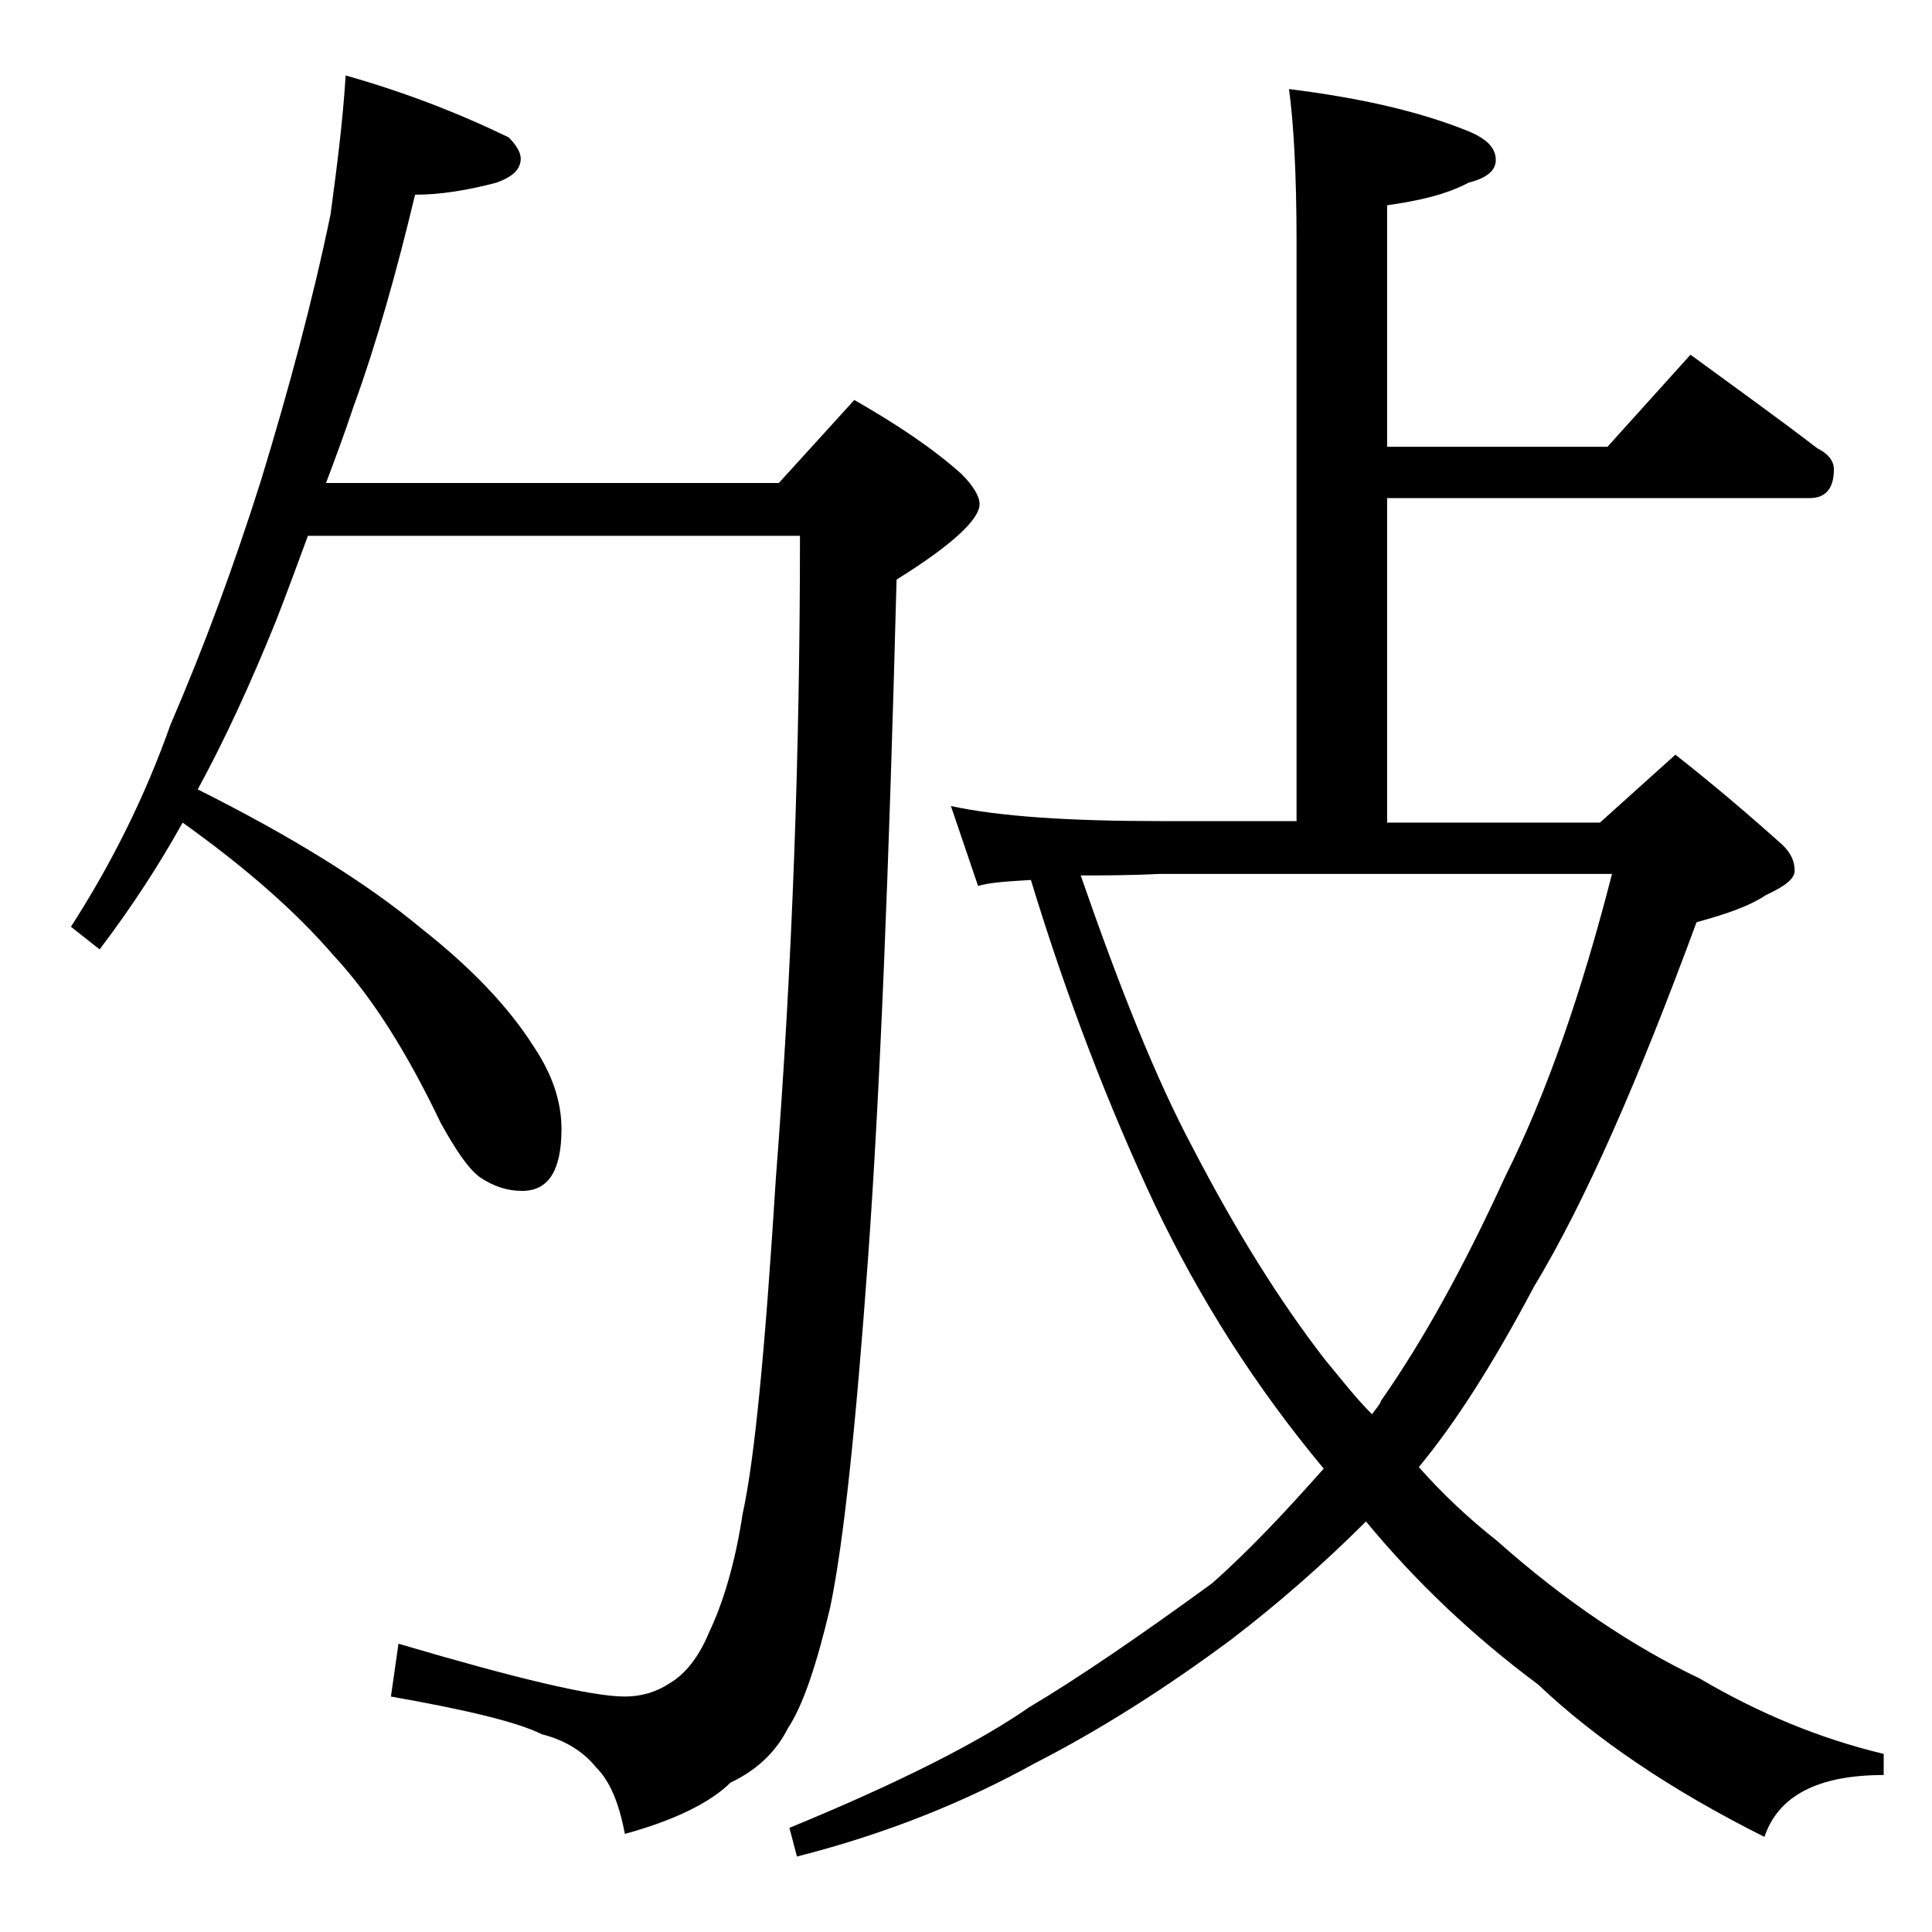 <?xml version="1.0" encoding="utf-8"?>
<!-- Generator: Adobe Illustrator 18.0.0, SVG Export Plug-In . SVG Version: 6.00 Build 0)  -->
<!DOCTYPE svg PUBLIC "-//W3C//DTD SVG 1.1//EN" "http://www.w3.org/Graphics/SVG/1.1/DTD/svg11.dtd">
<svg version="1.1" id="Layer_1" xmlns="http://www.w3.org/2000/svg" xmlns:xlink="http://www.w3.org/1999/xlink" x="0px" y="0px"
	 viewBox="0 0 128 128" enable-background="new 0 0 128 128" xml:space="preserve">
<path d="M22.9,5c3.9,1.1,7.5,2.5,10.8,4.1c0.5,0.5,0.8,1,0.8,1.4c0,0.7-0.5,1.2-1.6,1.6c-1.9,0.5-3.7,0.8-5.4,0.8
	c-1.2,5-2.5,9.7-4.1,14.1c-0.6,1.8-1.2,3.4-1.8,5h30l5-5.5c2.8,1.6,5.2,3.2,7.1,4.9c0.8,0.8,1.2,1.5,1.2,2c0,1-1.8,2.7-5.5,5
	c-0.5,19.1-1.1,34.1-1.9,45.1s-1.6,18.7-2.5,23c-0.9,3.8-1.8,6.5-2.8,8c-0.8,1.6-2.1,2.8-3.8,3.6c-1.3,1.3-3.7,2.5-7,3.4
	c-0.4-2.1-1-3.5-1.9-4.4c-0.8-1-2-1.8-3.6-2.2c-1.6-0.8-4.9-1.6-10-2.5l0.5-3.5c7.8,2.3,12.8,3.5,15,3.5c1.1,0,2.1-0.3,3-0.9
	c1-0.6,1.9-1.7,2.6-3.4c0.9-1.9,1.7-4.5,2.2-7.8c0.8-3.6,1.5-11,2.2-22.2C52.5,63.9,53,49.7,53,35.5H20.4c-0.7,1.9-1.4,3.8-2.1,5.6
	c-1.7,4.2-3.4,7.9-5.2,11.2c6.2,3.1,11.2,6.2,14.8,9.2c3.3,2.6,5.8,5.2,7.5,7.9c1.2,1.8,1.8,3.6,1.8,5.4c0,2.8-0.9,4.1-2.6,4.1
	c-1,0-1.9-0.3-2.8-0.9c-0.8-0.6-1.6-1.8-2.6-3.6c-2.2-4.6-4.5-8.3-7.1-11.1c-2.5-2.9-5.8-5.8-10-8.8c-1.5,2.7-3.3,5.5-5.5,8.4
	l-1.9-1.5c2.7-4.2,4.9-8.6,6.6-13.4c2.2-5.1,4.2-10.5,6-16.2c1.8-5.9,3.4-11.8,4.6-17.6C22.3,11.2,22.7,8.2,22.9,5z M85.4,5.9
	c4.8,0.6,8.7,1.5,11.9,2.8c1.2,0.5,1.8,1.1,1.8,1.9c0,0.7-0.6,1.2-1.8,1.5c-1.5,0.8-3.3,1.2-5.4,1.5v16h14.6l5.5-6.1
	c3,2.2,5.8,4.2,8.4,6.2c0.8,0.4,1.1,0.9,1.1,1.4c0,1.2-0.5,1.9-1.6,1.9h-28v21.5H106l5-4.5c2.8,2.2,5.1,4.2,6.9,5.8
	c0.7,0.6,1,1.2,1,1.9c0,0.5-0.6,1-1.9,1.6c-1.2,0.8-2.8,1.3-4.6,1.8c-3.8,10.3-7.3,18.4-10.8,24.2c-2.7,5.1-5.2,9-7.6,11.9
	c1.6,1.8,3.3,3.4,5.2,4.9c4.5,4,9,7,13.4,9.1c3.9,2.3,8,4,12.2,5v1.4c-4.4,0-7,1.4-7.9,4.1c-6.2-3.1-11.2-6.5-15-10.1
	c-4.3-3.2-8.1-6.8-11.4-10.8c-2.9,2.9-5.9,5.5-8.9,7.8c-4.3,3.2-8.7,6-13,8.2c-4.7,2.6-9.9,4.7-15.8,6.2l-0.5-1.9
	c7.3-3,12.6-5.7,15.9-8c3.2-1.9,7.3-4.7,12.1-8.2c2.6-2.3,5-4.9,7.4-7.6c-4.5-5.4-8.2-11.2-11.2-17.5c-3-6.4-5.8-13.6-8.2-21.5
	c-1.8,0.1-2.9,0.2-3.5,0.4L63,53.4c3.2,0.7,7.9,1,13.9,1h9V16C85.9,11.5,85.7,8.1,85.4,5.9z M71.6,58c2.6,7.5,5,13.5,7.4,18
	c2.8,5.4,5.7,10.1,8.8,14.1c1,1.2,2,2.5,3.1,3.6c0.2-0.3,0.5-0.6,0.6-0.9c2.8-4,5.5-8.9,8.2-14.8c2.8-5.6,5.1-12.3,7.1-20.1h-30
	C74.8,58,73,58,71.6,58z"/>
</svg>
